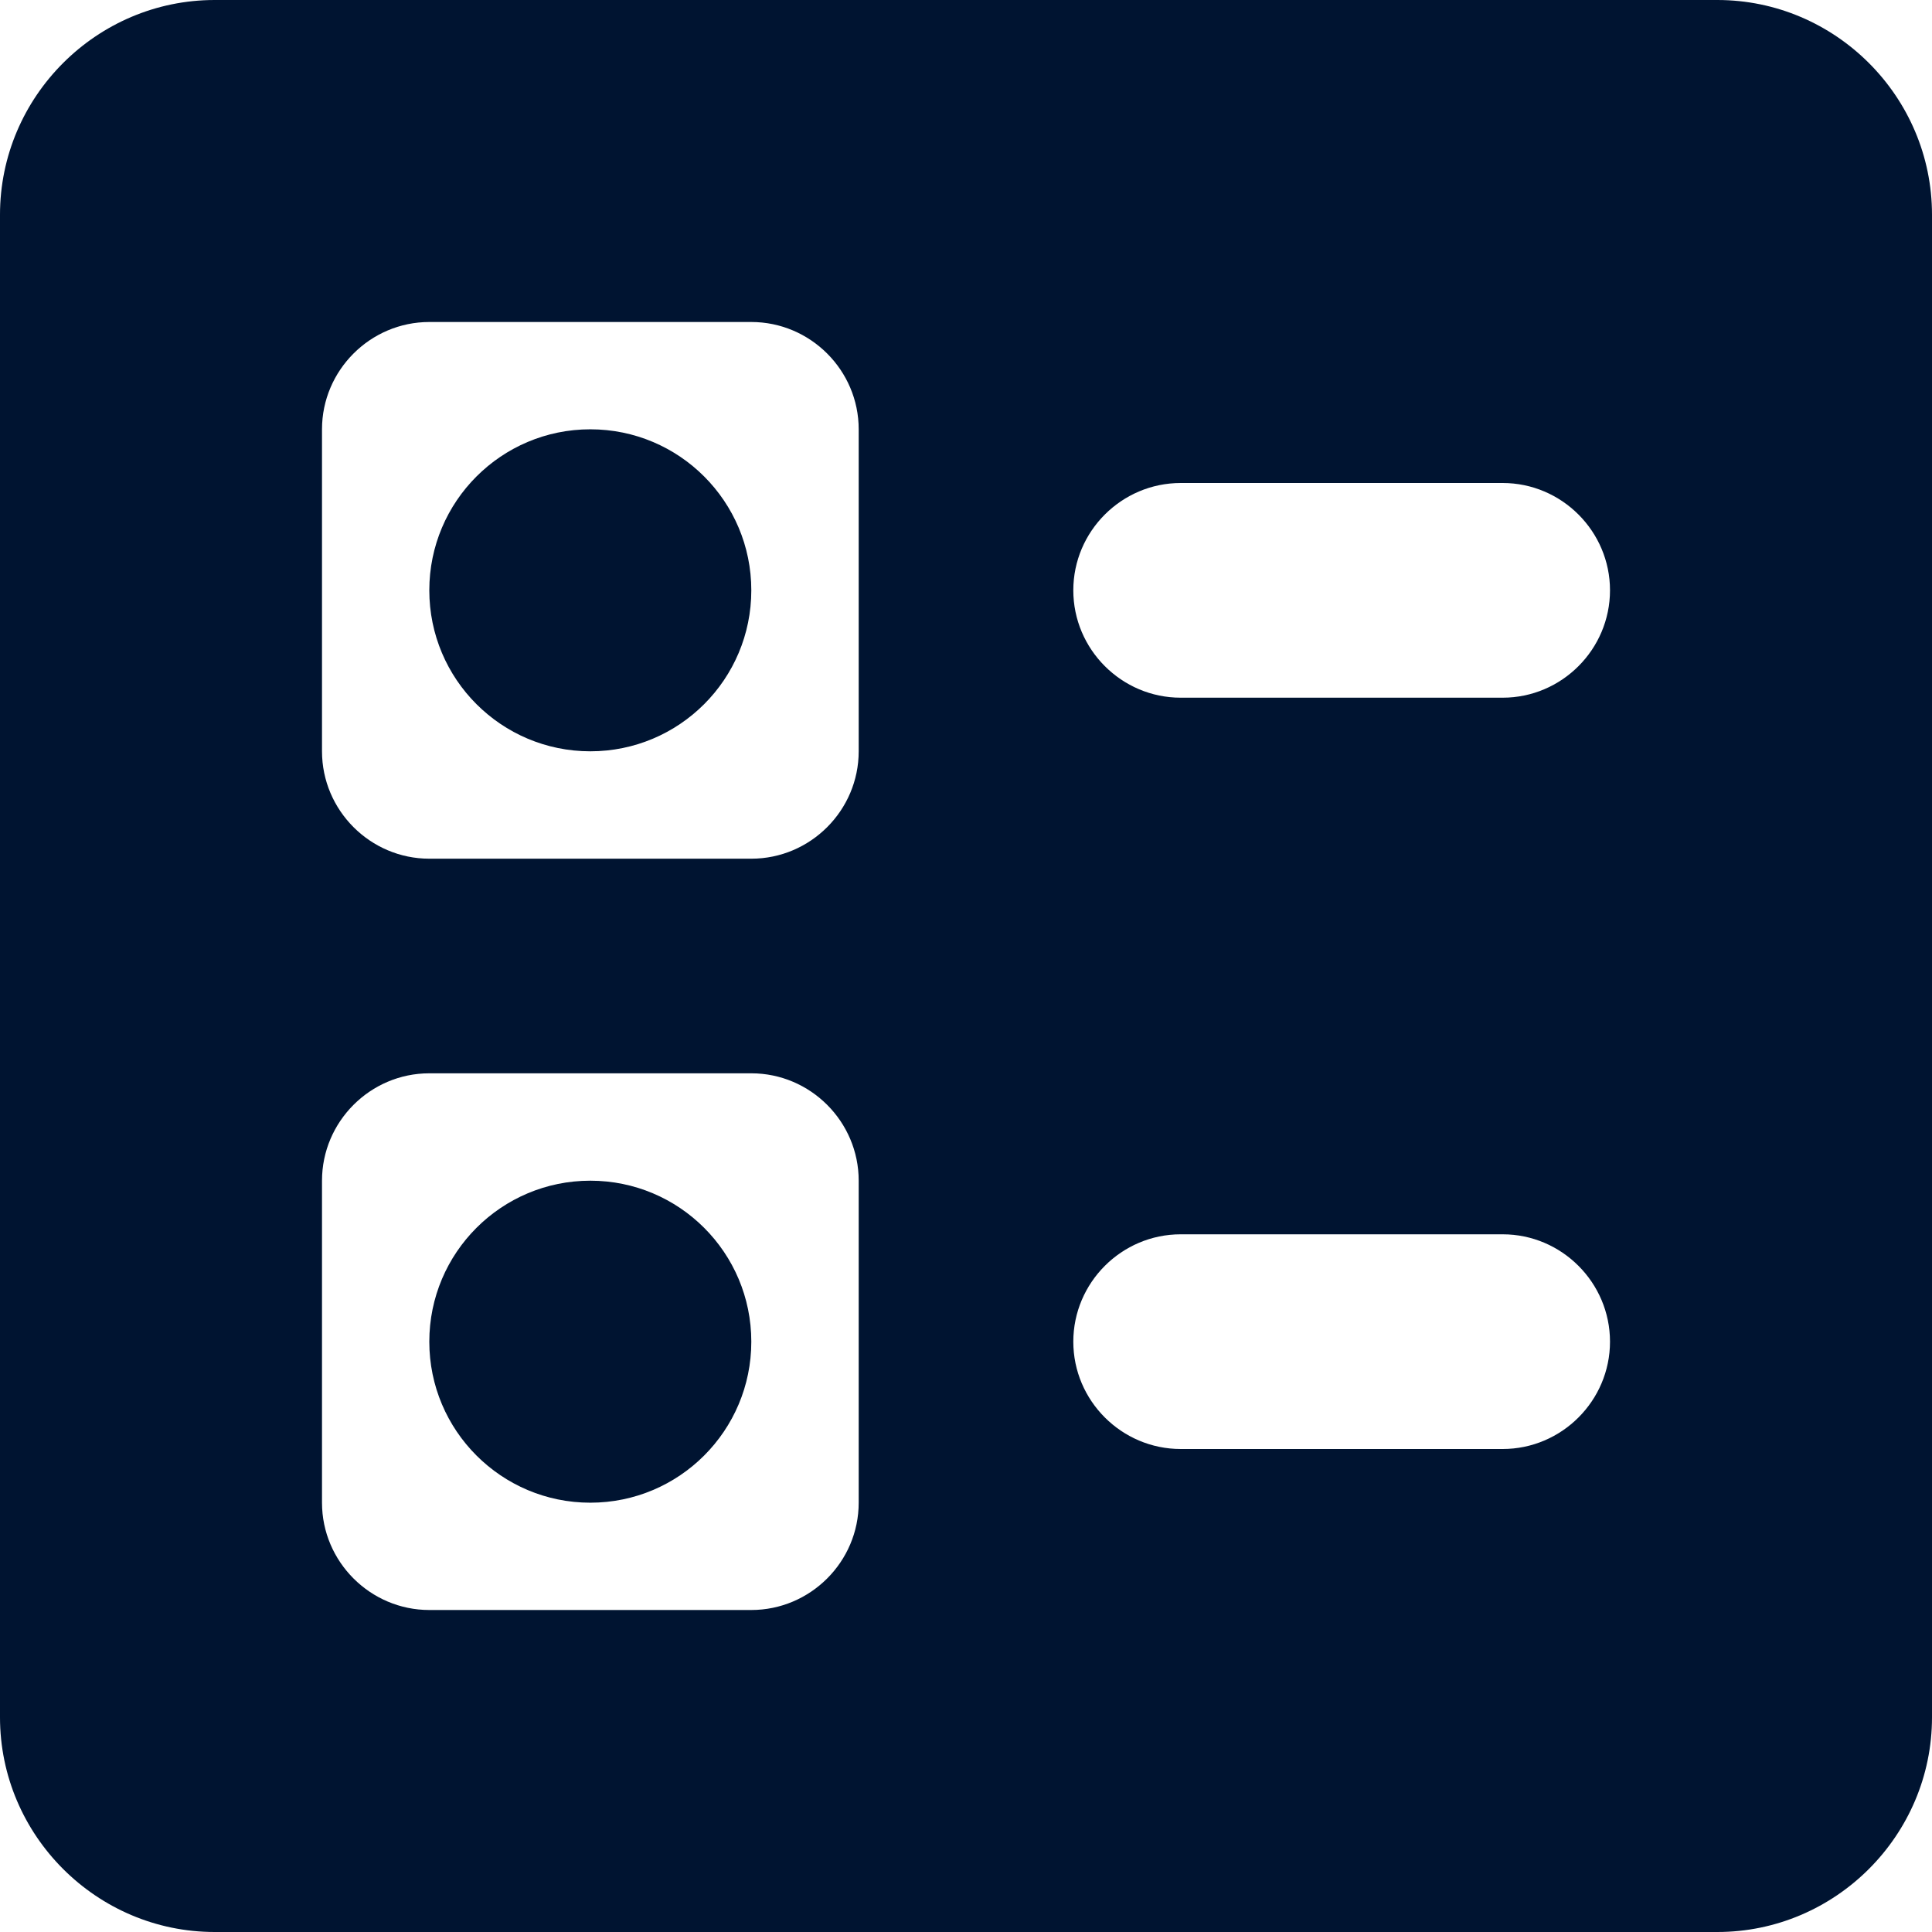 <svg width="24" height="24" viewBox="0 0 24 24" fill="none" xmlns="http://www.w3.org/2000/svg">
<path d="M14.667 8.667H18.667C19.4 8.667 20 8.067 20 7.333C20 6.6 19.4 6 18.667 6H14.667C13.933 6 13.333 6.6 13.333 7.333C13.333 8.067 13.933 8.667 14.667 8.667ZM14.667 18H18.667C19.4 18 20 17.4 20 16.667C20 15.933 19.4 15.333 18.667 15.333H14.667C13.933 15.333 13.333 15.933 13.333 16.667C13.333 17.4 13.933 18 14.667 18ZM21.333 24H2.667C1.2 24 0 22.8 0 21.333V2.667C0 1.2 1.2 0 2.667 0H21.333C22.8 0 24 1.2 24 2.667V21.333C24 22.8 22.8 24 21.333 24ZM5.333 10.667H9.333C10.067 10.667 10.667 10.067 10.667 9.333V5.333C10.667 4.6 10.067 4 9.333 4H5.333C4.6 4 4 4.6 4 5.333V9.333C4 10.067 4.6 10.667 5.333 10.667ZM5.333 7.333C5.333 6.229 6.229 5.333 7.333 5.333V5.333C8.438 5.333 9.333 6.229 9.333 7.333V7.333C9.333 8.438 8.438 9.333 7.333 9.333V9.333C6.229 9.333 5.333 8.438 5.333 7.333V7.333ZM5.333 20H9.333C10.067 20 10.667 19.4 10.667 18.667V14.667C10.667 13.933 10.067 13.333 9.333 13.333H5.333C4.6 13.333 4 13.933 4 14.667V18.667C4 19.4 4.6 20 5.333 20ZM5.333 16.667C5.333 15.562 6.229 14.667 7.333 14.667V14.667C8.438 14.667 9.333 15.562 9.333 16.667V16.667C9.333 17.771 8.438 18.667 7.333 18.667V18.667C6.229 18.667 5.333 17.771 5.333 16.667V16.667Z" fill="#001431"/>
</svg>
